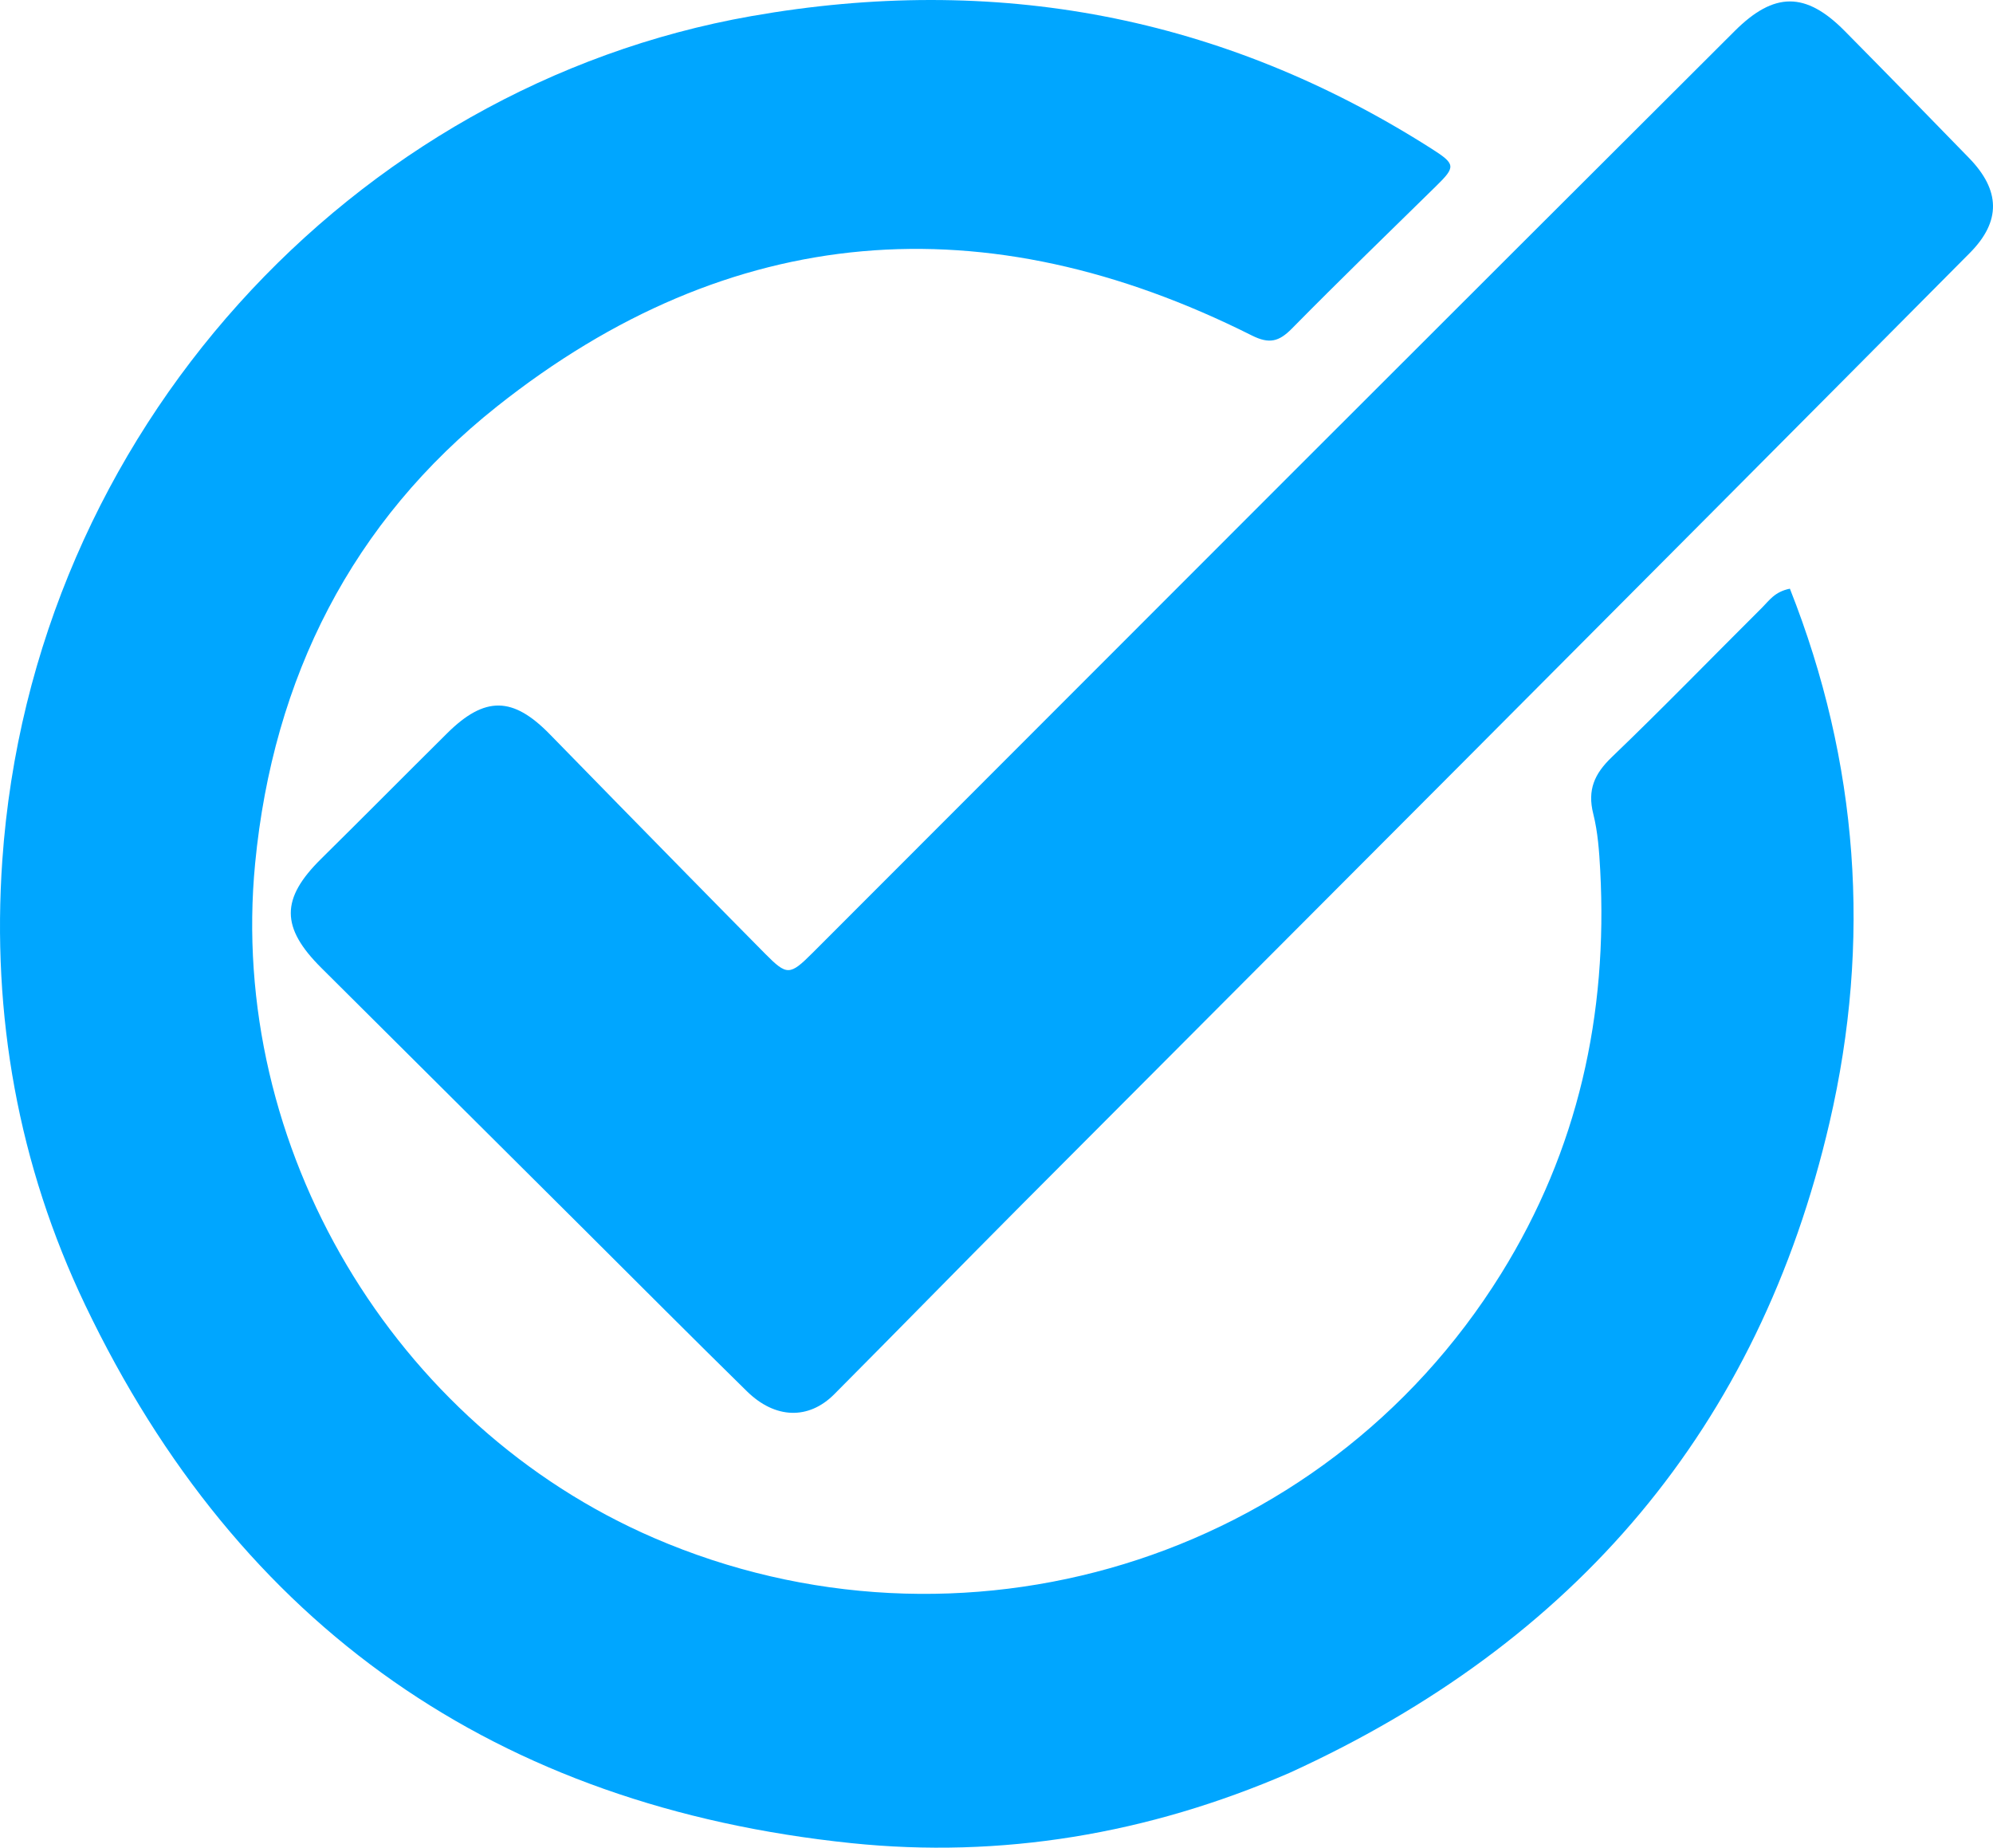 <svg xmlns="http://www.w3.org/2000/svg" version="1.1" xmlns:xlink="http://www.w3.org/1999/xlink" width="233" height="216"><svg width="233" height="216" viewBox="0 0 233 216" fill="none" xmlns="http://www.w3.org/2000/svg">
<path d="M150.73 207.265C134.21 214.421 117.024 217.287 99.503 215.467C58.2 211.176 27.998 190.295 9.961 152.566C2.128 136.182 -0.984 118.691 0.269 100.595C3.741 50.445 41.337 10.07 87.84 1.884C116.29 -3.124 142.879 1.791 167.361 17.384C170.198 19.19 170.203 19.496 167.882 21.767C162.241 27.289 156.578 32.79 151.035 38.41C149.53 39.937 148.4 40.246 146.353 39.219C115.234 23.6 85.434 25.818 58.091 47.525C41.177 60.952 31.93 79.196 29.828 100.928C26.617 134.133 46.036 166.664 76.48 179.803C112.069 195.163 154.411 182.84 175.497 148.897C184.491 134.419 187.983 118.611 187.079 101.717C186.961 99.512 186.801 97.265 186.266 95.137C185.566 92.354 186.395 90.466 188.428 88.516C194.401 82.786 200.166 76.838 206.036 70.999C206.833 70.207 207.479 69.171 209.255 68.821C217.296 89.137 218.796 110.065 213.894 131.207C205.613 166.917 184.153 192.032 150.73 207.265Z" fill="#00A6FF"></path>
<path d="M80.397 102.302C83.509 105.465 86.471 108.49 89.453 111.495C91.998 114.06 92.328 114.064 94.99 111.402C113.772 92.615 132.538 73.813 151.323 55.03C168.475 37.881 185.639 20.744 202.812 3.616C207.424 -0.984 211.113 -0.979 215.659 3.619C220.531 8.547 225.373 13.504 230.202 18.473C233.867 22.243 233.966 25.866 230.296 29.564C210.703 49.303 191.073 69.006 171.441 88.706C154.121 106.086 136.771 123.435 119.456 140.82C112.122 148.184 104.865 155.624 97.533 162.989C94.538 165.998 90.629 165.89 87.319 162.645C80.928 156.378 74.618 150.03 68.274 143.715C58.042 133.53 47.813 123.343 37.578 113.162C32.806 108.416 32.813 105.067 37.544 100.398C42.476 95.53 47.351 90.605 52.272 85.725C56.692 81.343 59.967 81.409 64.298 85.859C69.601 91.307 74.935 96.726 80.397 102.302Z" fill="#00A6FF"></path>
</svg><style>@media (prefers-color-scheme: light) { :root { filter: none; } }
@media (prefers-color-scheme: dark) { :root { filter: none; } }
</style></svg>